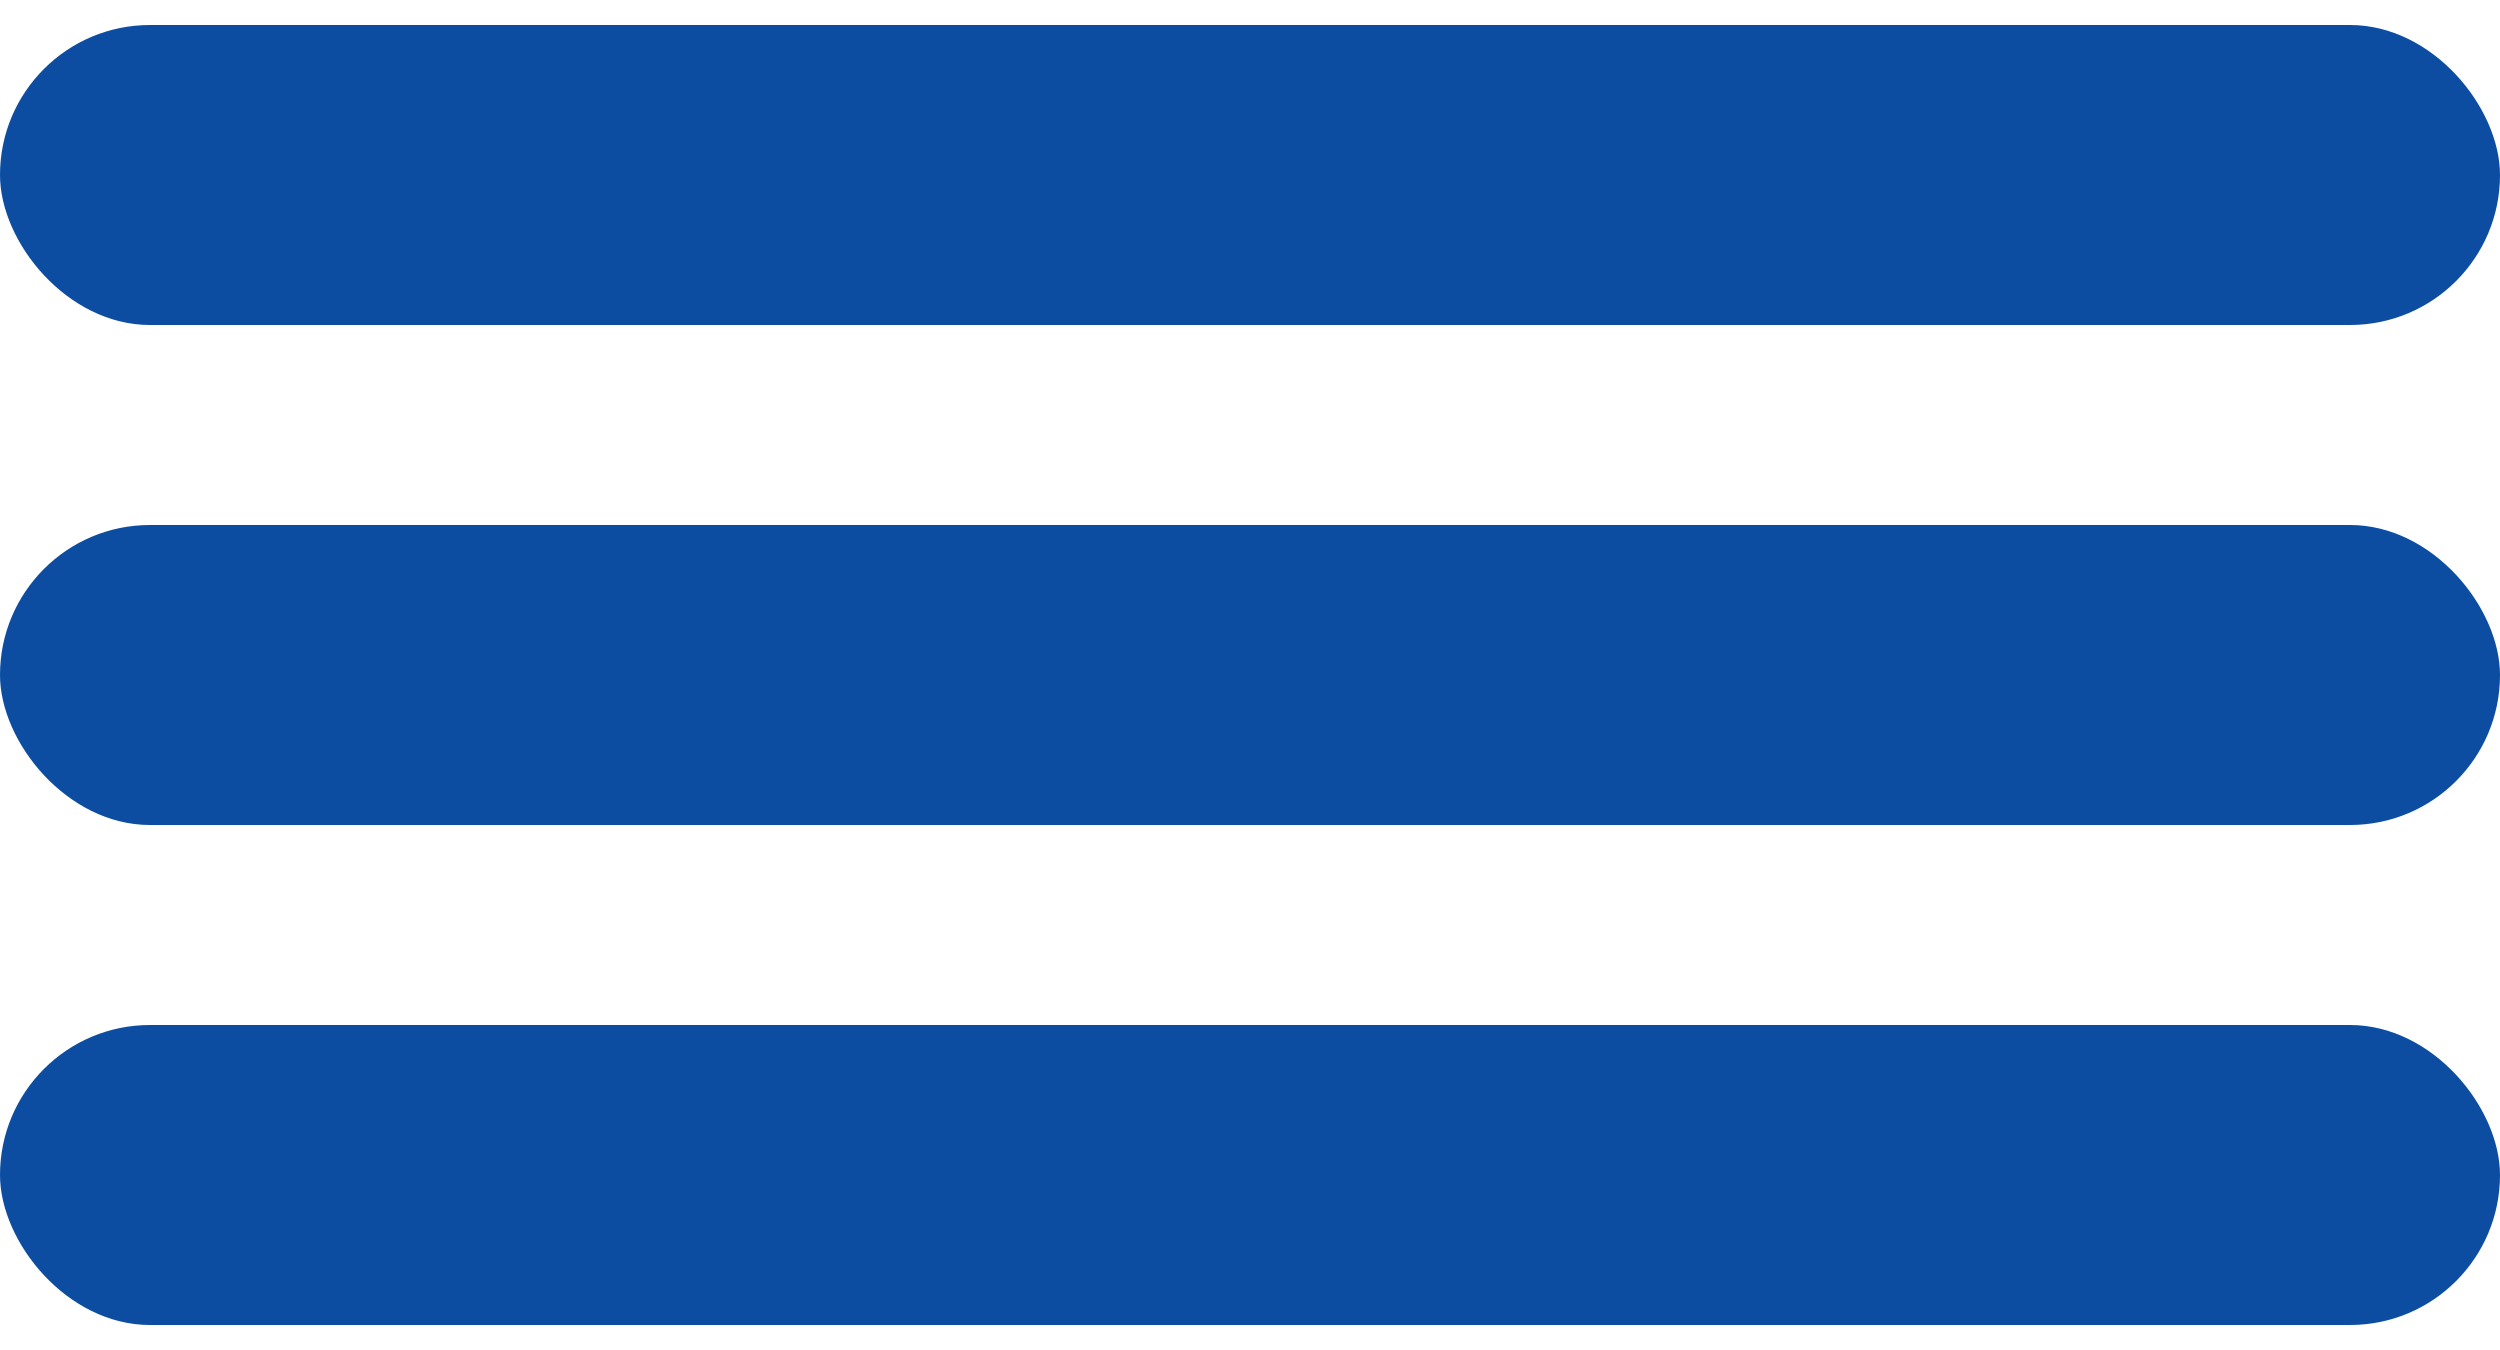 <svg width="50" height="27" viewBox="0 0 50 27" fill="none" xmlns="http://www.w3.org/2000/svg">
<rect y="0.5" width="50" height="6" rx="3" fill="#0C4DA2"/>
<rect y="10.5" width="50" height="6" rx="3" fill="#0C4DA2"/>
<rect y="20.5" width="50" height="6" rx="3" fill="#0C4DA2"/>
</svg>
